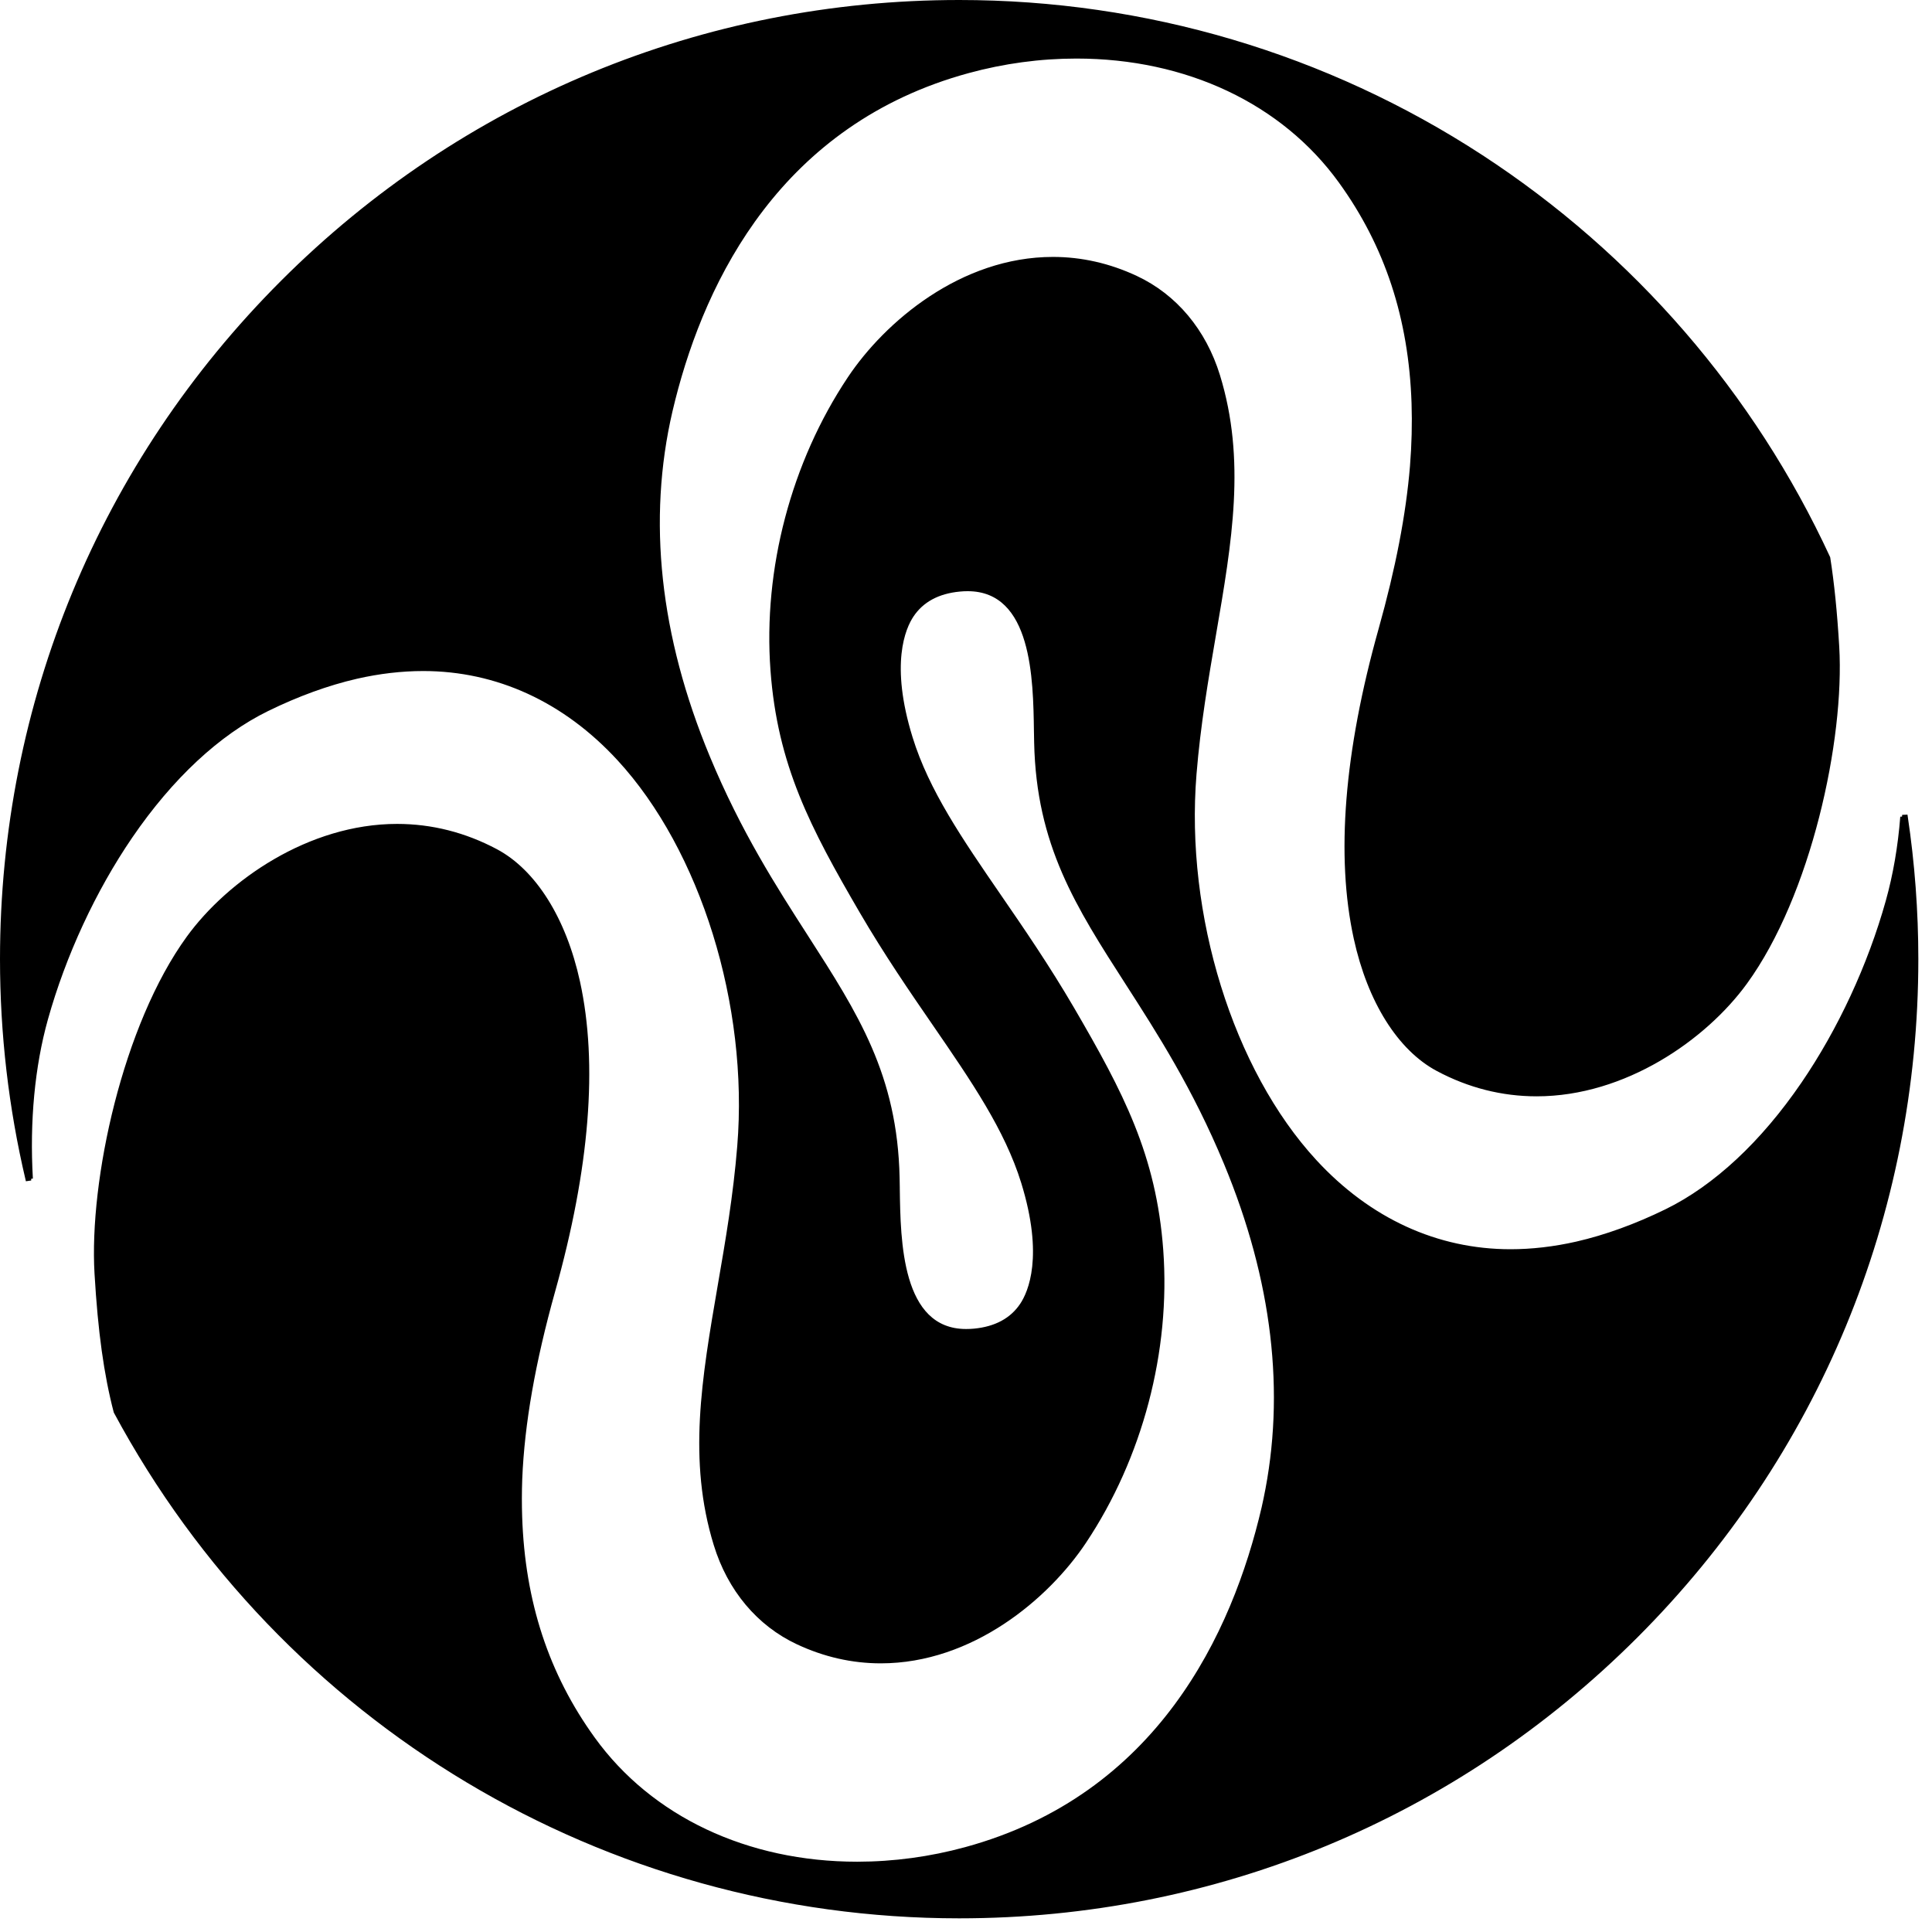 <svg width="55" height="55" viewBox="0 0 55 55" fill="none" xmlns="http://www.w3.org/2000/svg"><g clip-path="url(#clip0_63_2291)"><path d="M54.307 23.226L54.302 23.191L54.151 23.197C54.151 23.197 54.148 23.242 54.147 23.247L54.097 23.249C54.031 24.097 53.892 24.901 53.685 25.641C53.176 27.462 52.323 29.301 51.284 30.82C50.135 32.502 48.797 33.748 47.414 34.425C46.551 34.847 45.696 35.157 44.873 35.346C44.234 35.491 43.604 35.563 43.002 35.563C40.916 35.563 39.004 34.685 37.473 33.024C35.106 30.457 33.735 26.043 34.062 22.04C34.176 20.64 34.4 19.337 34.616 18.077C35.076 15.404 35.472 13.095 34.73 10.681C34.333 9.388 33.493 8.385 32.364 7.856C31.595 7.496 30.792 7.314 29.976 7.314C27.354 7.314 25.19 9.16 24.135 10.742C22.524 13.157 21.721 16.198 21.934 19.083C22.133 21.784 23.069 23.565 24.473 25.975C25.178 27.183 25.912 28.25 26.561 29.193C27.657 30.788 28.604 32.165 29.072 33.675C29.719 35.769 29.269 36.776 29.045 37.113C28.769 37.528 28.326 37.767 27.726 37.824C27.65 37.831 27.574 37.834 27.501 37.834C25.671 37.834 25.636 35.336 25.615 33.841V33.807C25.614 33.709 25.611 33.615 25.61 33.526C25.548 30.6 24.424 28.851 23 26.636C22.107 25.247 21.094 23.673 20.205 21.529C18.783 18.104 18.426 14.8 19.144 11.71C19.17 11.599 19.197 11.489 19.225 11.378C20.098 7.938 22.255 3.533 27.572 2.082C28.579 1.807 29.613 1.667 30.645 1.667C33.772 1.667 36.494 2.953 38.115 5.196C39.427 7.01 40.103 9.067 40.184 11.482C40.203 12.057 40.188 12.659 40.139 13.272C40.024 14.653 39.732 16.168 39.246 17.901C38.263 21.405 38.025 24.374 38.539 26.723C38.933 28.526 39.795 29.898 40.903 30.489C41.8 30.968 42.757 31.21 43.746 31.21C46.271 31.21 48.571 29.599 49.731 28.003C51.555 25.494 52.516 21.068 52.359 18.406C52.301 17.43 52.218 16.603 52.103 15.871L52.1 15.86L52.098 15.855C49.94 11.188 46.517 7.232 42.199 4.415C37.77 1.528 32.619 0 27.305 0C20.012 0 13.155 2.84 7.997 7.997C2.841 13.155 0 20.012 0 27.305C0 29.425 0.245 31.54 0.729 33.592L0.737 33.628L0.889 33.606C0.889 33.606 0.887 33.562 0.886 33.559L0.936 33.551C0.842 31.926 0.99 30.36 1.363 29.025C1.872 27.205 2.725 25.365 3.764 23.845C4.913 22.164 6.251 20.917 7.634 20.241C8.49 19.822 9.341 19.512 10.161 19.323C10.805 19.176 11.441 19.103 12.048 19.103C14.134 19.103 16.047 19.98 17.577 21.64C19.944 24.207 21.315 28.622 20.988 32.626C20.875 34.027 20.651 35.329 20.433 36.588C19.973 39.262 19.577 41.571 20.319 43.985C20.715 45.278 21.556 46.281 22.685 46.809C23.454 47.17 24.257 47.352 25.073 47.352C27.695 47.352 29.859 45.505 30.914 43.923C32.525 41.508 33.328 38.467 33.115 35.581C32.916 32.881 31.98 31.1 30.576 28.689C29.873 27.485 29.138 26.415 28.489 25.472C27.393 23.877 26.446 22.5 25.979 20.988C25.331 18.894 25.781 17.887 26.004 17.552C26.28 17.137 26.723 16.898 27.323 16.841C27.399 16.833 27.476 16.83 27.548 16.83C29.378 16.83 29.413 19.327 29.434 20.818L29.435 20.86C29.436 20.957 29.439 21.049 29.44 21.138C29.502 24.064 30.626 25.812 32.05 28.027C32.944 29.417 33.956 30.992 34.845 33.135C36.222 36.451 36.6 39.656 35.97 42.662C35.953 42.745 35.934 42.828 35.916 42.911C35.081 46.5 32.939 51.092 27.477 52.584C26.47 52.859 25.436 52.998 24.404 52.999C21.277 52.999 18.555 51.712 16.934 49.47C15.622 47.656 14.946 45.599 14.865 43.183C14.853 42.833 14.854 42.47 14.867 42.107C14.931 40.535 15.238 38.787 15.804 36.764C16.787 33.26 17.026 30.292 16.511 27.942C16.117 26.139 15.255 24.767 14.148 24.176C13.25 23.698 12.294 23.455 11.305 23.455C8.78 23.455 6.479 25.067 5.319 26.662C3.495 29.172 2.534 33.598 2.691 36.26C2.788 37.913 2.957 39.129 3.238 40.207L3.242 40.216L3.244 40.22C8.015 49.095 17.236 54.611 27.305 54.611C34.599 54.611 41.456 51.771 46.614 46.614C51.771 41.456 54.611 34.599 54.611 27.305C54.611 25.942 54.509 24.57 54.307 23.226Z" fill="currentColor"></path></g><defs><clipPath id="clip0_63_2291"><rect width="54.611" height="54.611" fill="currentColor"></rect></clipPath></defs></svg>